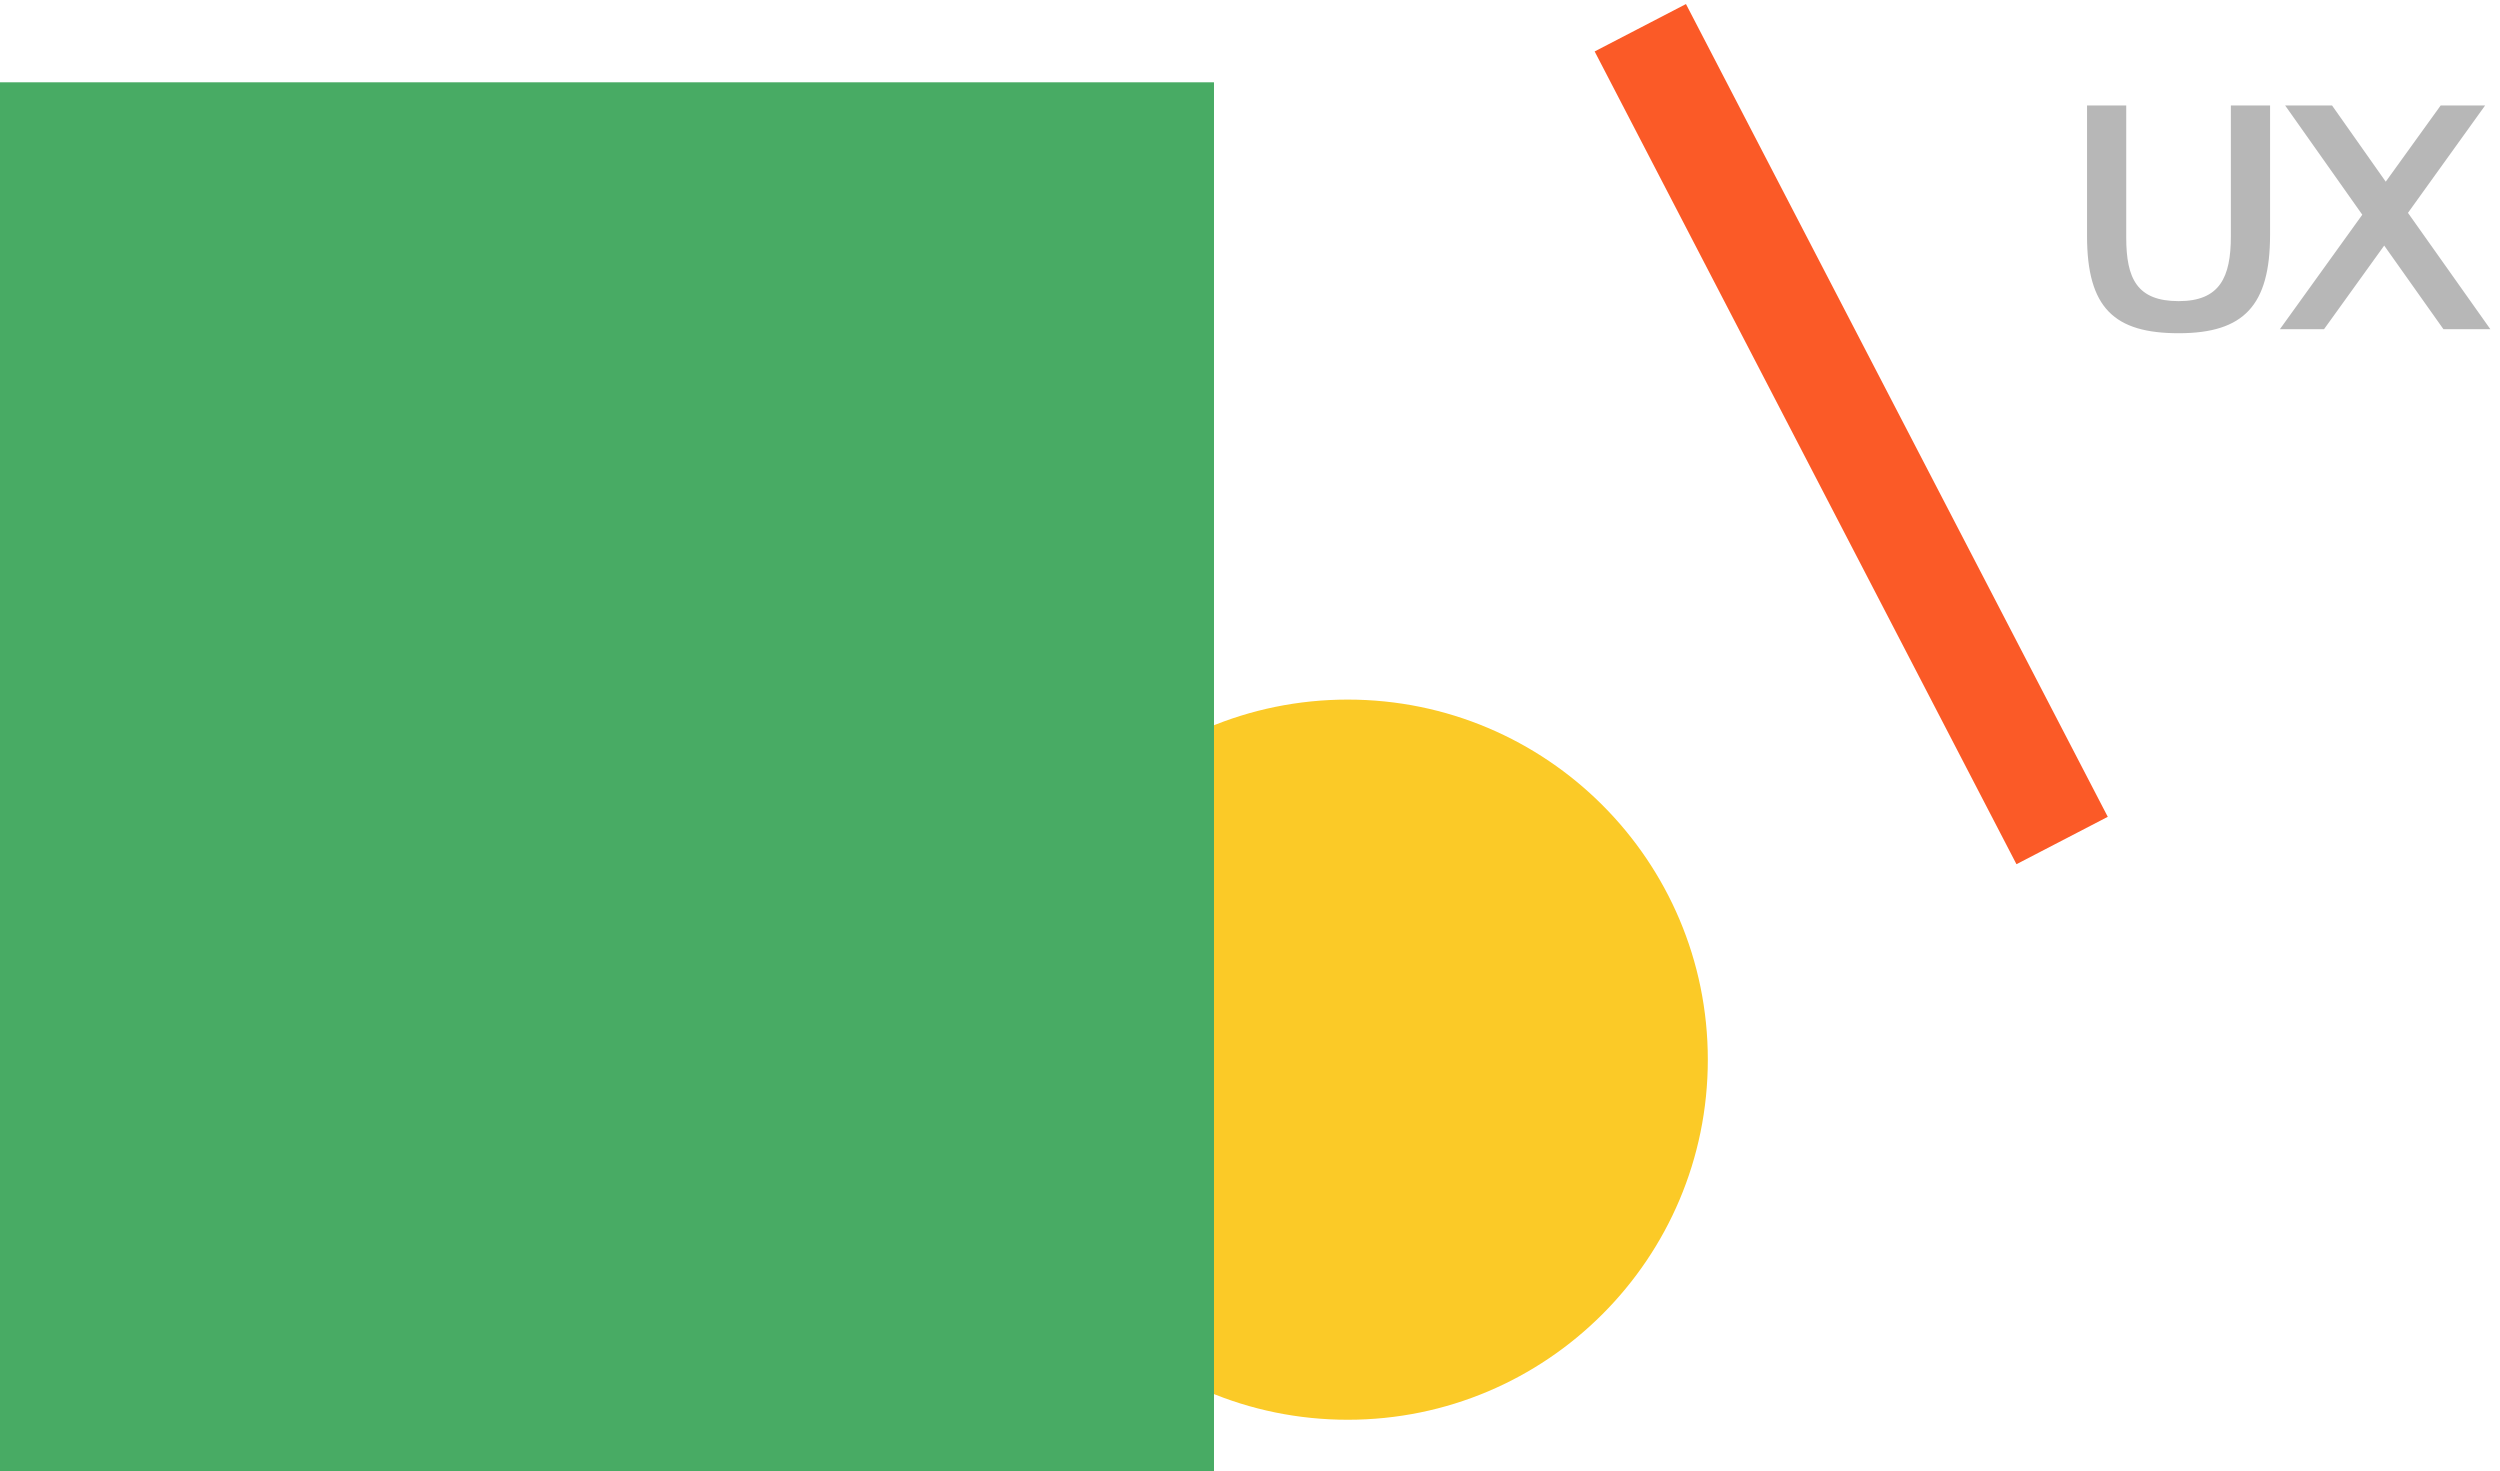 <svg width="243" height="143" viewBox="0 0 243 143" fill="none" xmlns="http://www.w3.org/2000/svg">
<circle cx="131" cy="103" r="35" fill="#FBCA27"/>
<line x1="159.438" y1="2.697" x2="200.438" y2="81.697" stroke="#FB5A27" stroke-width="10"/>
<rect y="8" width="118" height="135" fill="#48AB64"/>
<path d="M202.86 10.25V22.94C202.86 29.96 205.53 32.39 211.77 32.39C218.1 32.39 220.65 29.69 220.65 22.82V10.25H216.84V22.97C216.84 26.96 215.76 29.27 211.77 29.27C207.72 29.27 206.67 27.08 206.67 23.09V10.25H202.86ZM221.604 32H225.894L231.744 23.87L237.504 32H242.064L234.054 20.69L241.554 10.25H237.234L231.894 17.66L226.674 10.25H222.114L229.614 20.87L221.604 32Z" fill="#B7B7B7"/>
</svg>
